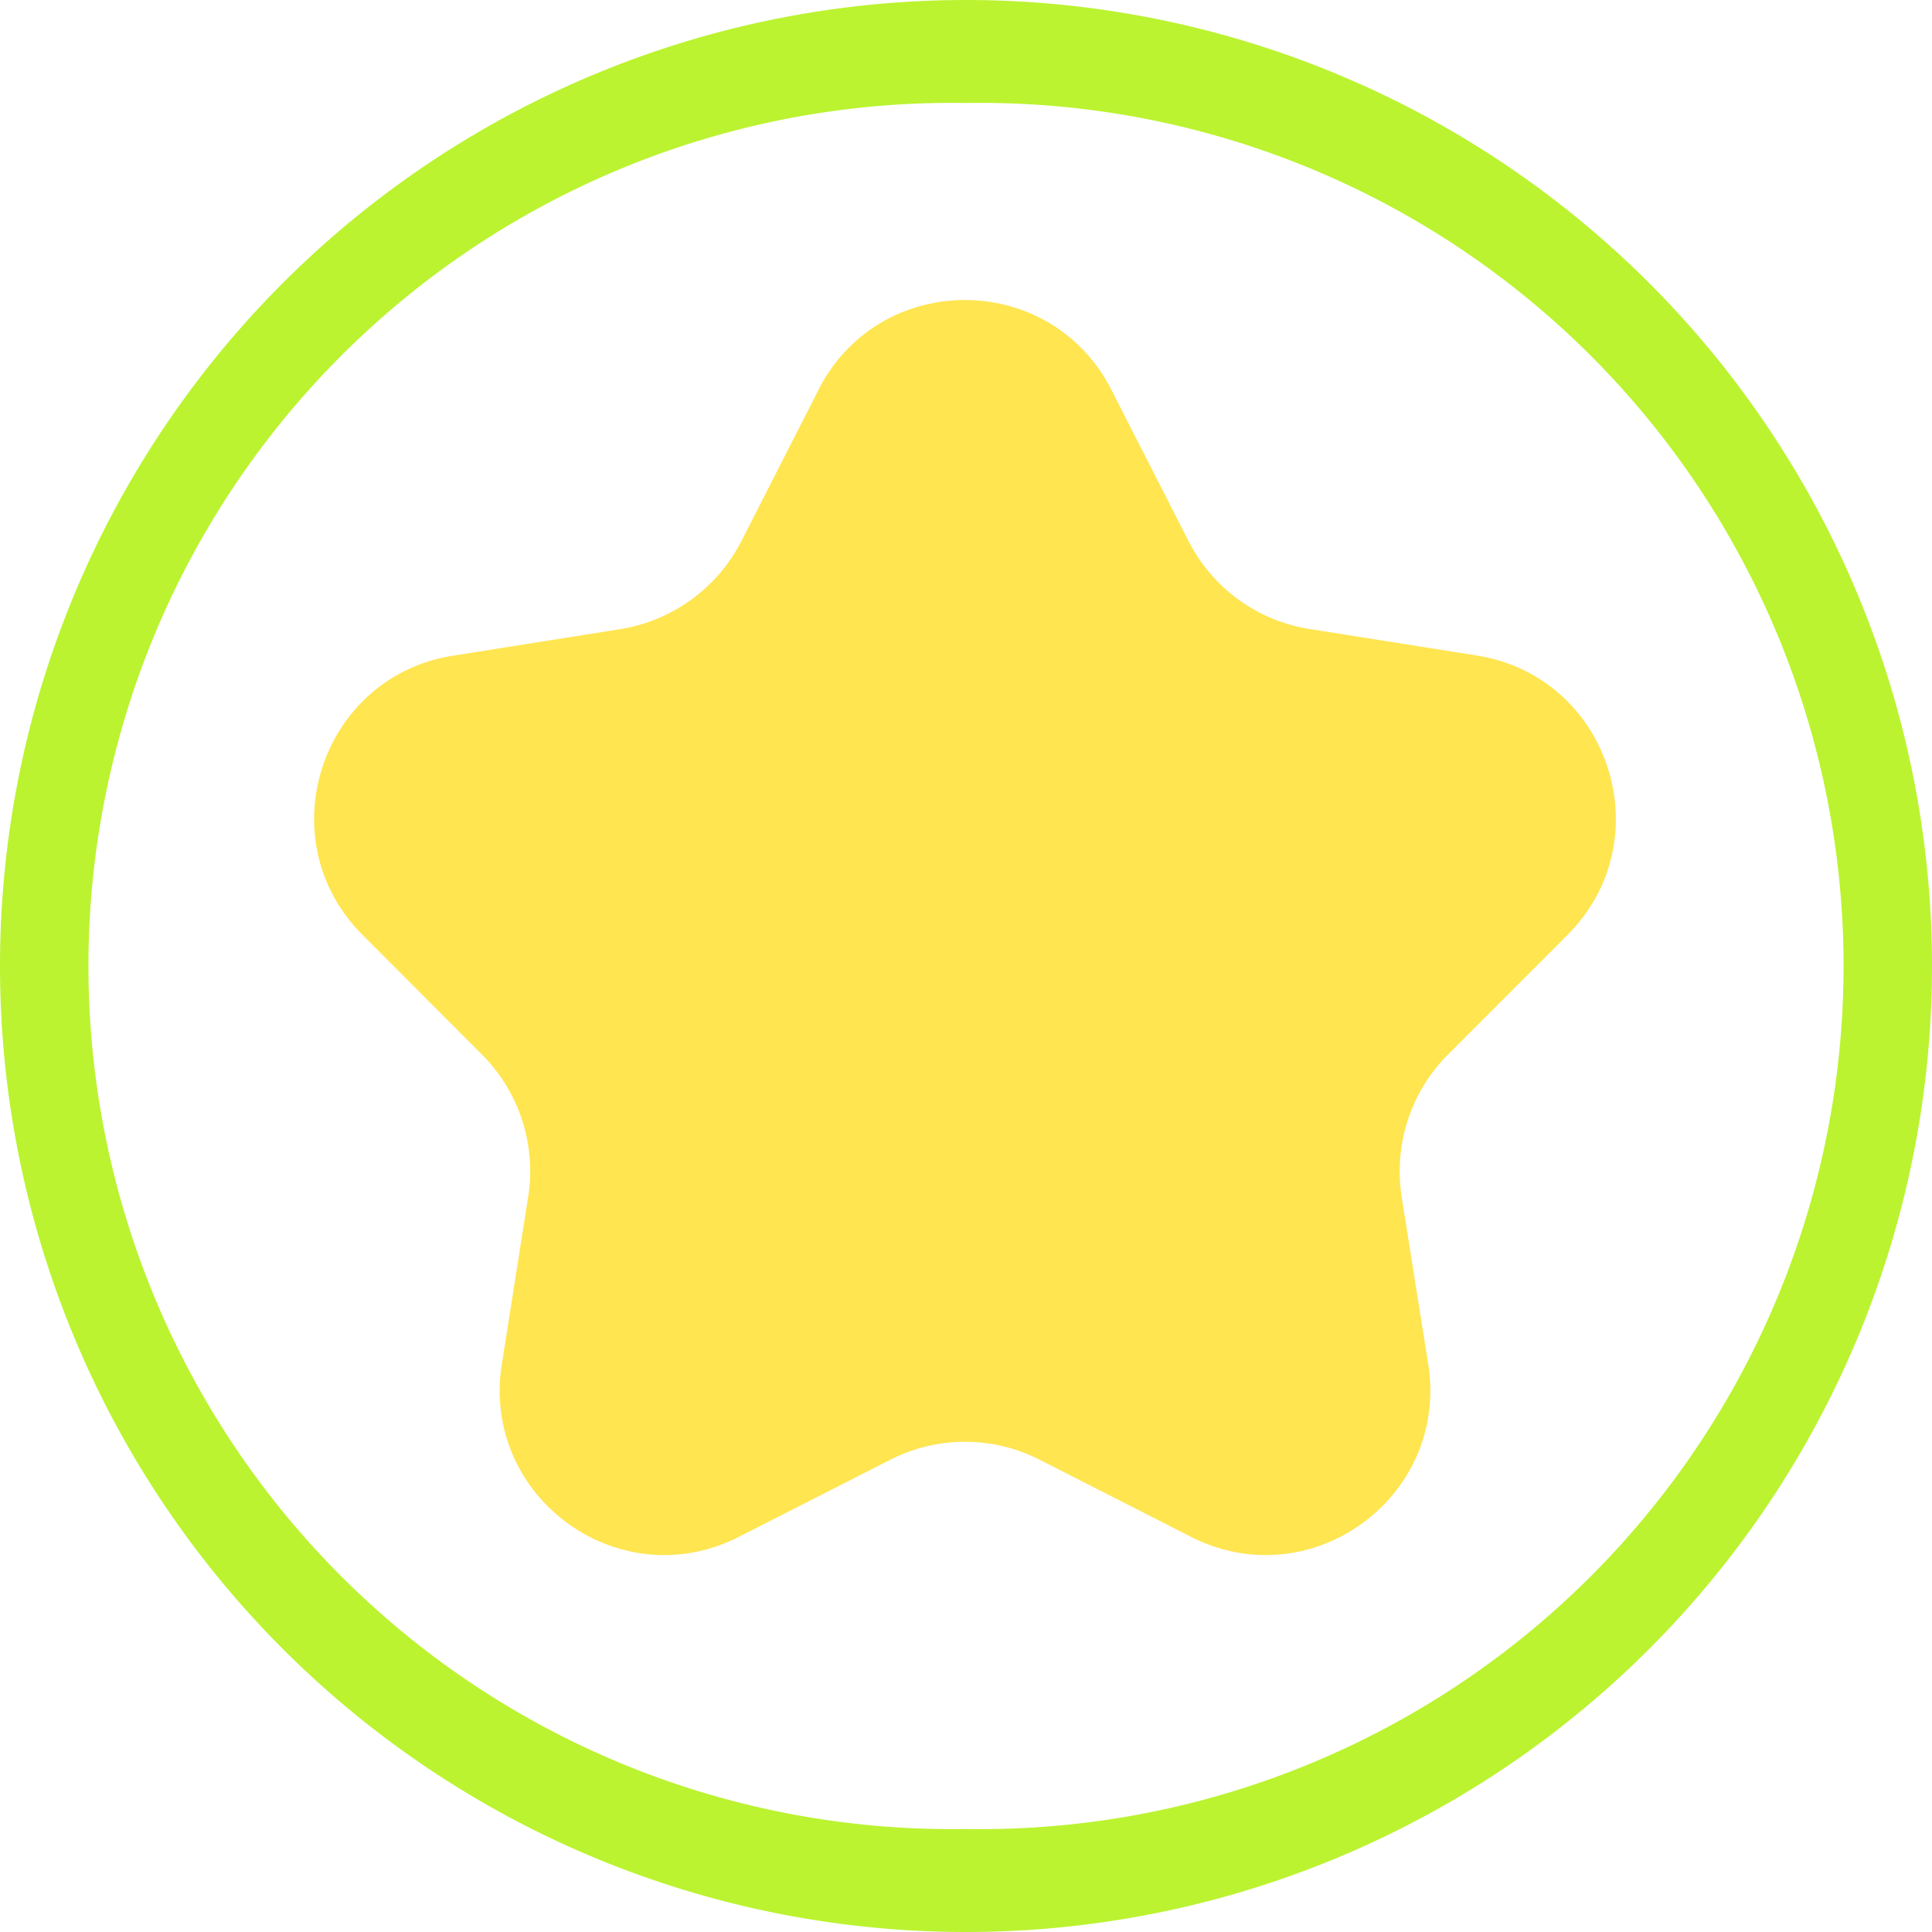 <svg width="16" height="16" fill="none" xmlns="http://www.w3.org/2000/svg"><g clip-path="url('#clip0_3132_42')"><path fill="transparent" d="M0 0h16v16H0z"/><path d="M6.778 3.228c.506-.991 1.92-.991 2.426 0l.64 1.255c.199.388.57.658 1 .726l1.388.22c1.099.176 1.536 1.525.75 2.313l-.991.992c-.308.309-.45.746-.383 1.178l.22 1.386c.173 1.1-.972 1.934-1.963 1.43l-1.257-.64a1.36 1.36 0 0 0-1.233 0l-1.257.64c-.991.504-2.136-.33-1.962-1.43l.218-1.386a1.366 1.366 0 0 0-.382-1.178l-.99-.992c-.787-.788-.35-2.137.75-2.312l1.387-.22c.43-.07.801-.34 1-.727l.64-1.255Z" fill="#FFE550"/><path fill-rule="evenodd" clip-rule="evenodd" d="M8 16A8 8 0 1 0 8 0a8 8 0 0 0 0 16Zm0-.853A7.148 7.148 0 1 0 8 .853a7.148 7.148 0 1 0 0 14.294Z" fill="#BBF330"/></g><defs><clipPath id="clip0_3132_42"><path fill="#fff" d="M0 0h16v16H0z"/></clipPath></defs></svg>